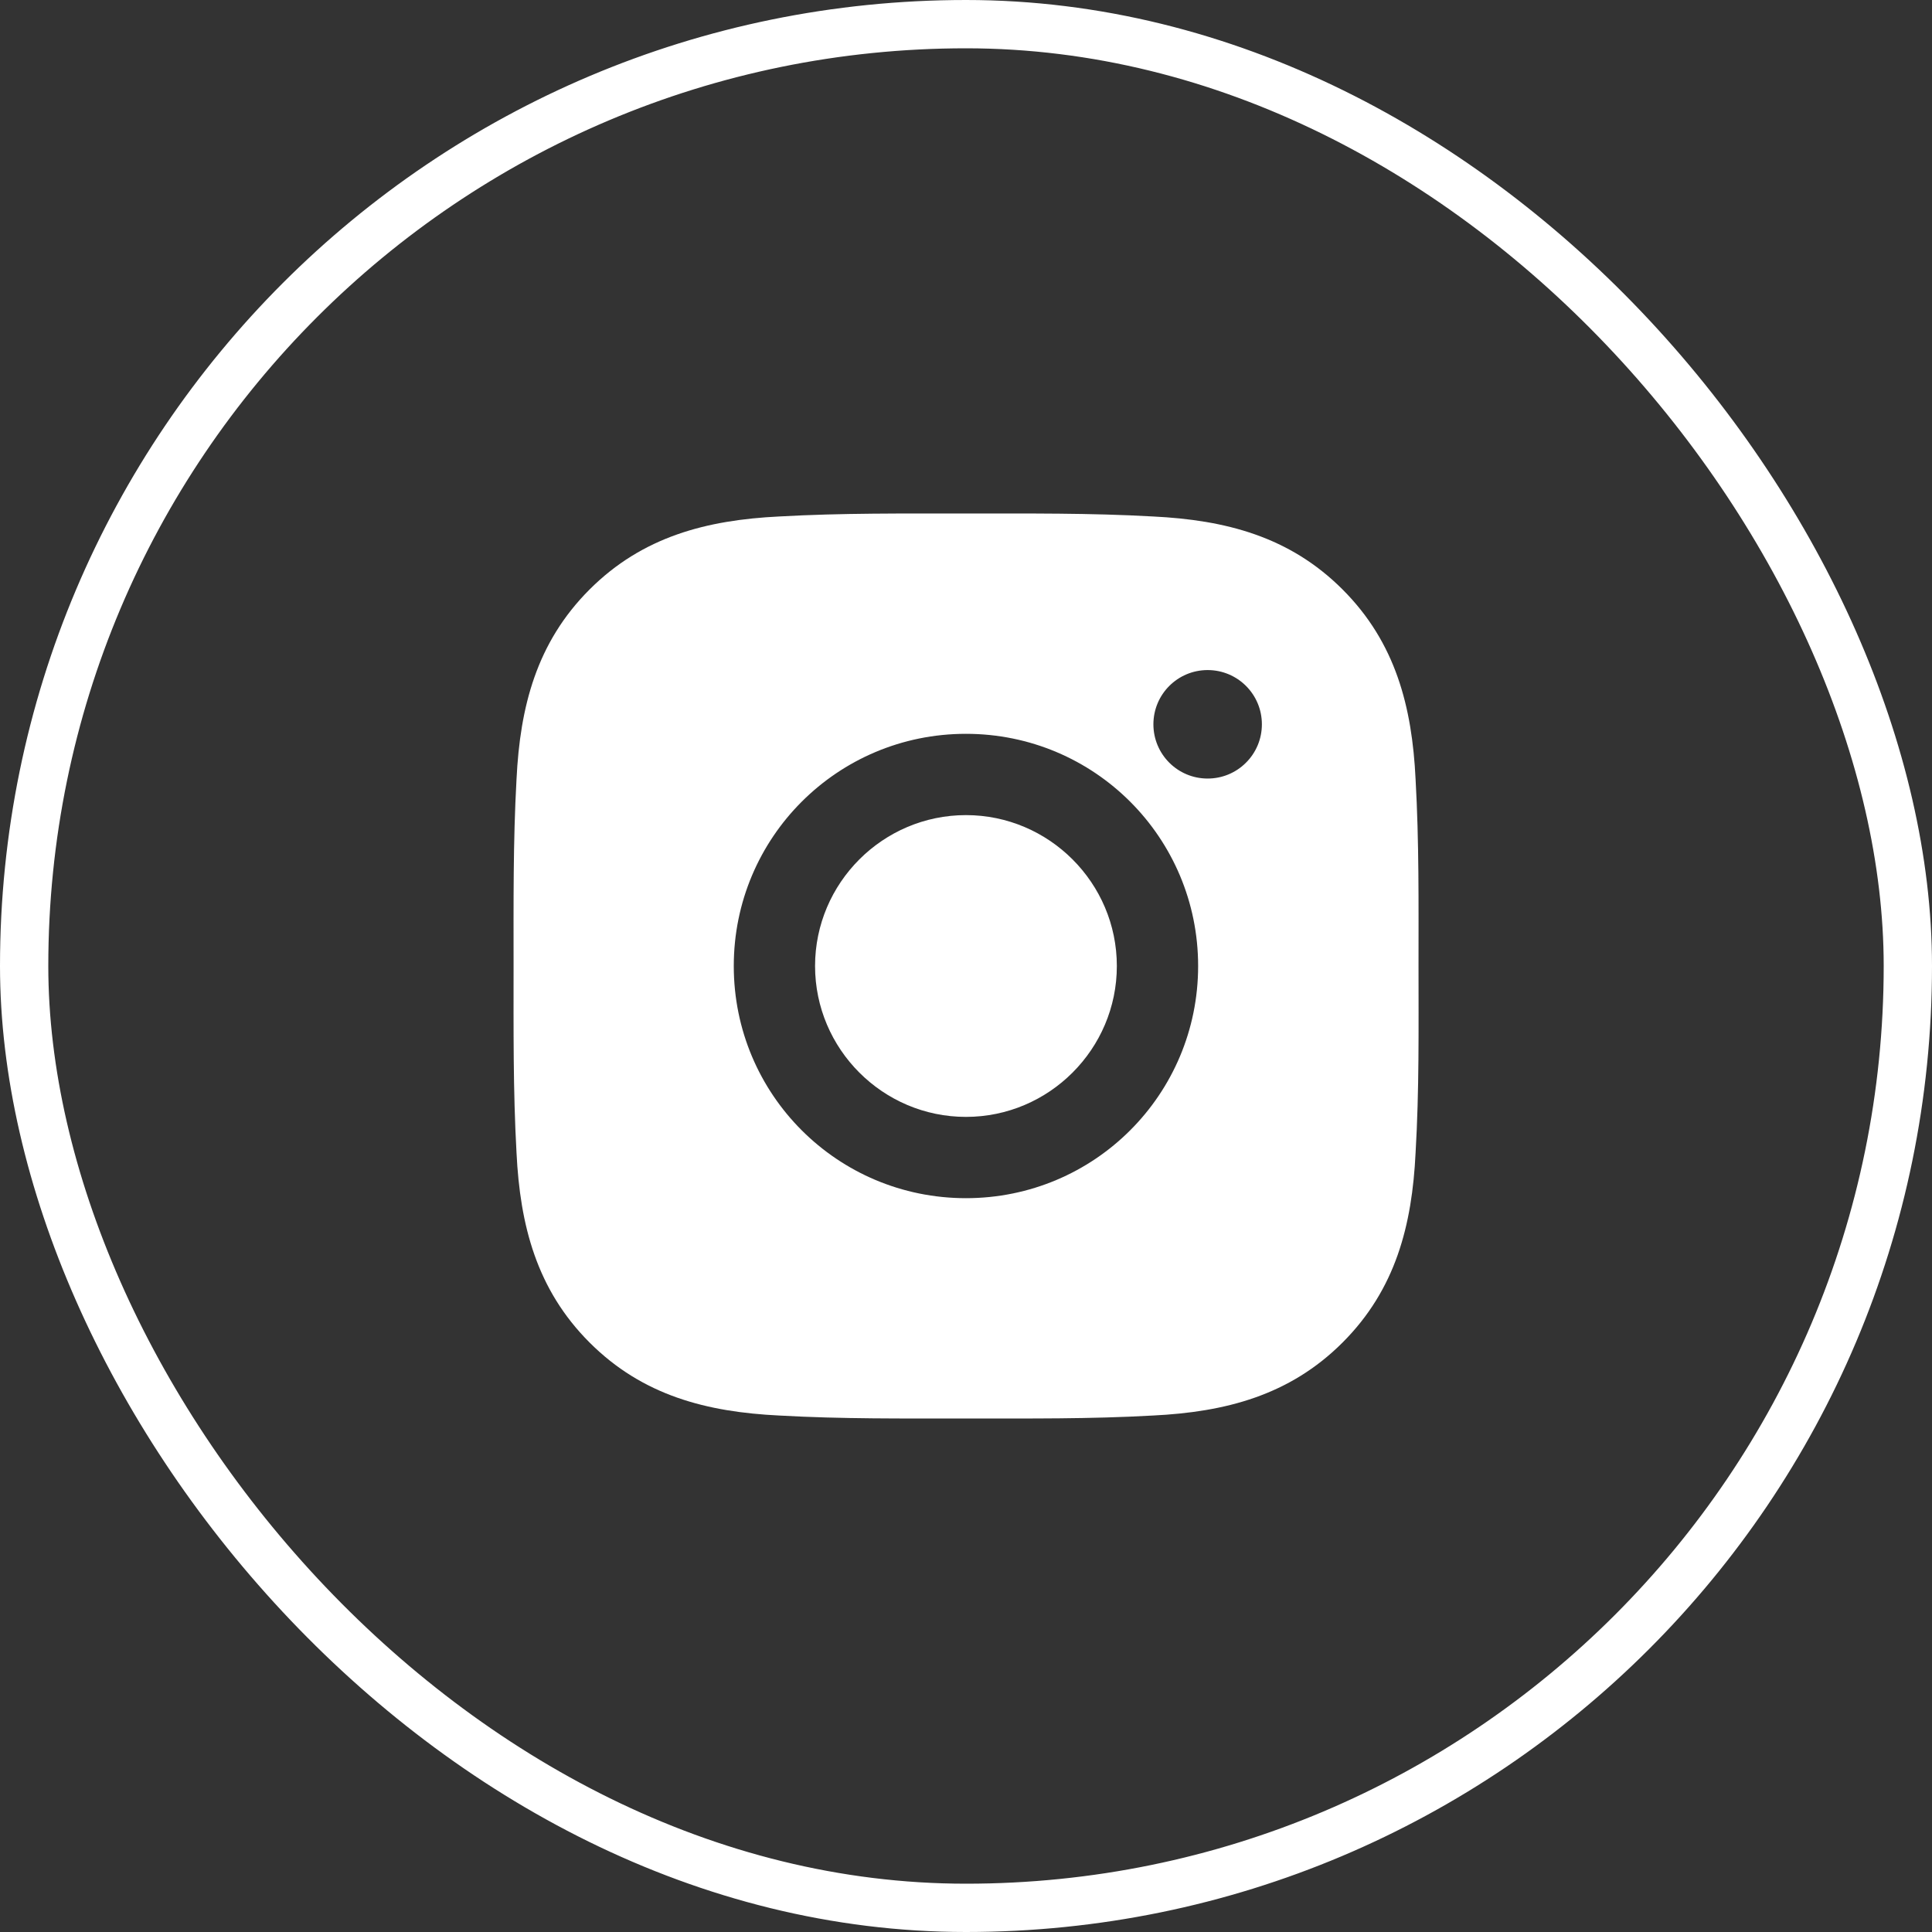 <svg width="40" height="40" viewBox="0 0 40 40" fill="none" xmlns="http://www.w3.org/2000/svg">
<rect x="0" y="0" width="40" height="40" fill="#333333" stroke="none"/>
<path d="M19.999 16.876C18.279 16.876 16.875 18.28 16.875 20C16.875 21.72 18.279 23.124 19.999 23.124C21.719 23.124 23.123 21.72 23.123 20C23.123 18.28 21.719 16.876 19.999 16.876ZM29.369 20C29.369 18.706 29.381 17.424 29.308 16.133C29.236 14.633 28.894 13.302 27.797 12.205C26.698 11.105 25.369 10.766 23.869 10.693C22.575 10.62 21.293 10.632 20.002 10.632C18.708 10.632 17.426 10.62 16.134 10.693C14.634 10.766 13.303 11.108 12.206 12.205C11.107 13.304 10.767 14.633 10.694 16.133C10.622 17.427 10.633 18.709 10.633 20C10.633 21.291 10.622 22.576 10.694 23.867C10.767 25.367 11.109 26.698 12.206 27.795C13.305 28.895 14.634 29.234 16.134 29.307C17.428 29.38 18.71 29.368 20.002 29.368C21.295 29.368 22.577 29.38 23.869 29.307C25.369 29.234 26.7 28.892 27.797 27.795C28.896 26.696 29.236 25.367 29.308 23.867C29.384 22.576 29.369 21.294 29.369 20ZM19.999 24.807C17.339 24.807 15.192 22.66 15.192 20C15.192 17.34 17.339 15.193 19.999 15.193C22.659 15.193 24.806 17.34 24.806 20C24.806 22.66 22.659 24.807 19.999 24.807ZM25.003 16.119C24.382 16.119 23.88 15.617 23.88 14.996C23.88 14.375 24.382 13.873 25.003 13.873C25.624 13.873 26.126 14.375 26.126 14.996C26.126 15.144 26.097 15.29 26.041 15.426C25.984 15.562 25.902 15.686 25.797 15.79C25.693 15.895 25.569 15.977 25.433 16.034C25.297 16.09 25.151 16.119 25.003 16.119Z" fill="white"/>
<rect x="0.5" y="0.5" width="39" height="39" rx="19.5" stroke="white"/>
</svg>
